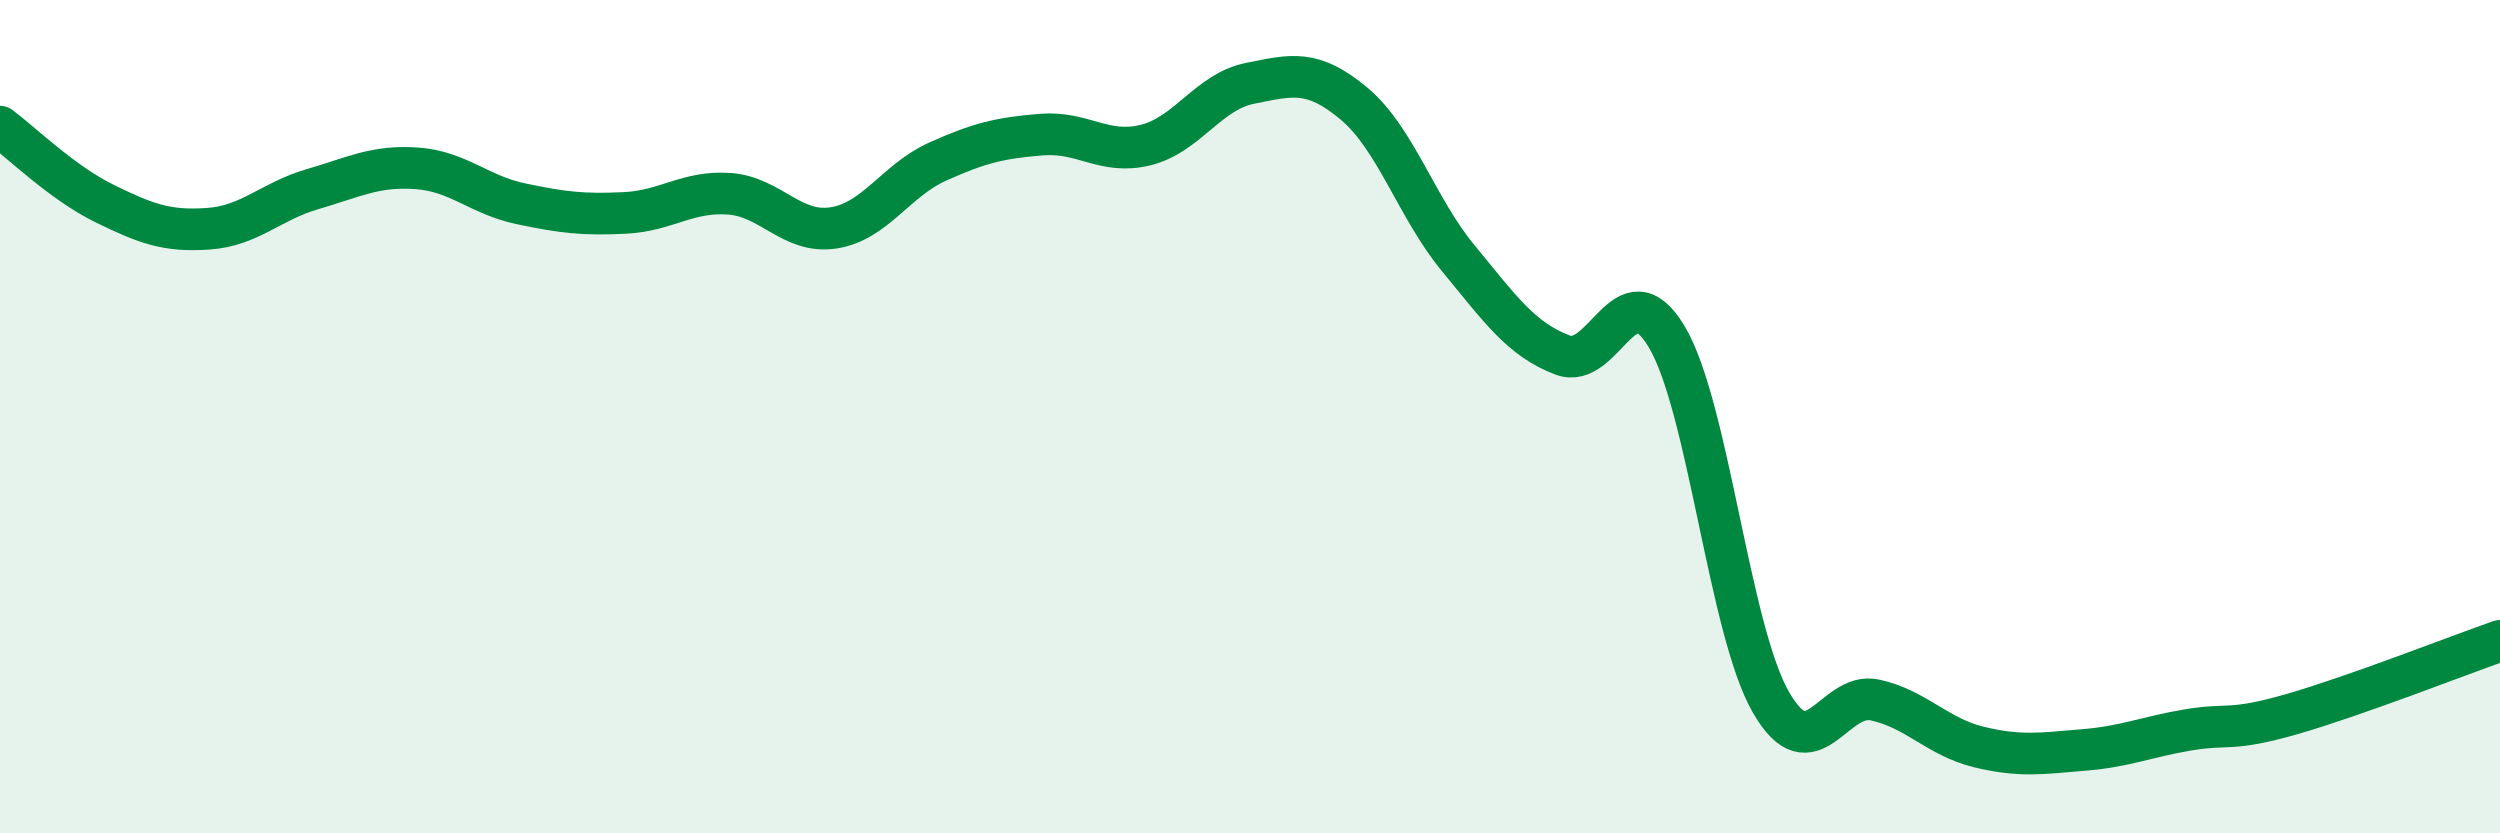 
    <svg width="60" height="20" viewBox="0 0 60 20" xmlns="http://www.w3.org/2000/svg">
      <path
        d="M 0,3.04 C 0.5,3.41 1.5,4.39 2.5,4.88 C 3.5,5.37 4,5.56 5,5.49 C 6,5.42 6.5,4.83 7.5,4.54 C 8.5,4.25 9,3.97 10,4.04 C 11,4.11 11.5,4.68 12.5,4.89 C 13.5,5.1 14,5.16 15,5.11 C 16,5.06 16.5,4.58 17.5,4.65 C 18.5,4.72 19,5.62 20,5.47 C 21,5.32 21.5,4.33 22.5,3.88 C 23.5,3.43 24,3.31 25,3.23 C 26,3.15 26.5,3.73 27.5,3.48 C 28.5,3.23 29,2.2 30,2 C 31,1.8 31.5,1.65 32.5,2.49 C 33.5,3.33 34,4.99 35,6.2 C 36,7.41 36.5,8.14 37.5,8.52 C 38.5,8.9 39,6.41 40,8.08 C 41,9.75 41.5,15.11 42.5,16.85 C 43.5,18.59 44,16.58 45,16.8 C 46,17.02 46.5,17.69 47.5,17.93 C 48.5,18.17 49,18.08 50,18 C 51,17.92 51.5,17.69 52.5,17.52 C 53.5,17.35 53.5,17.57 55,17.14 C 56.5,16.71 59,15.73 60,15.38L60 20L0 20Z"
        fill="#008740"
        opacity="0.1"
        stroke-linecap="round"
        stroke-linejoin="round"
      />
      <path
        d="M 0,3.04 C 0.5,3.41 1.5,4.39 2.5,4.88 C 3.5,5.37 4,5.56 5,5.49 C 6,5.42 6.5,4.83 7.5,4.54 C 8.5,4.25 9,3.97 10,4.04 C 11,4.11 11.5,4.68 12.5,4.89 C 13.5,5.1 14,5.16 15,5.11 C 16,5.06 16.5,4.58 17.5,4.65 C 18.5,4.72 19,5.62 20,5.47 C 21,5.32 21.5,4.33 22.5,3.88 C 23.5,3.43 24,3.31 25,3.23 C 26,3.15 26.5,3.73 27.5,3.48 C 28.5,3.23 29,2.2 30,2 C 31,1.8 31.5,1.65 32.5,2.49 C 33.5,3.33 34,4.99 35,6.2 C 36,7.41 36.5,8.14 37.5,8.52 C 38.5,8.9 39,6.41 40,8.08 C 41,9.75 41.5,15.11 42.5,16.85 C 43.5,18.59 44,16.58 45,16.8 C 46,17.02 46.5,17.69 47.5,17.93 C 48.5,18.17 49,18.08 50,18 C 51,17.92 51.5,17.69 52.5,17.52 C 53.5,17.35 53.5,17.57 55,17.14 C 56.5,16.71 59,15.73 60,15.38"
        stroke="#008740"
        stroke-width="1"
        fill="none"
        stroke-linecap="round"
        stroke-linejoin="round"
      />
    </svg>
  